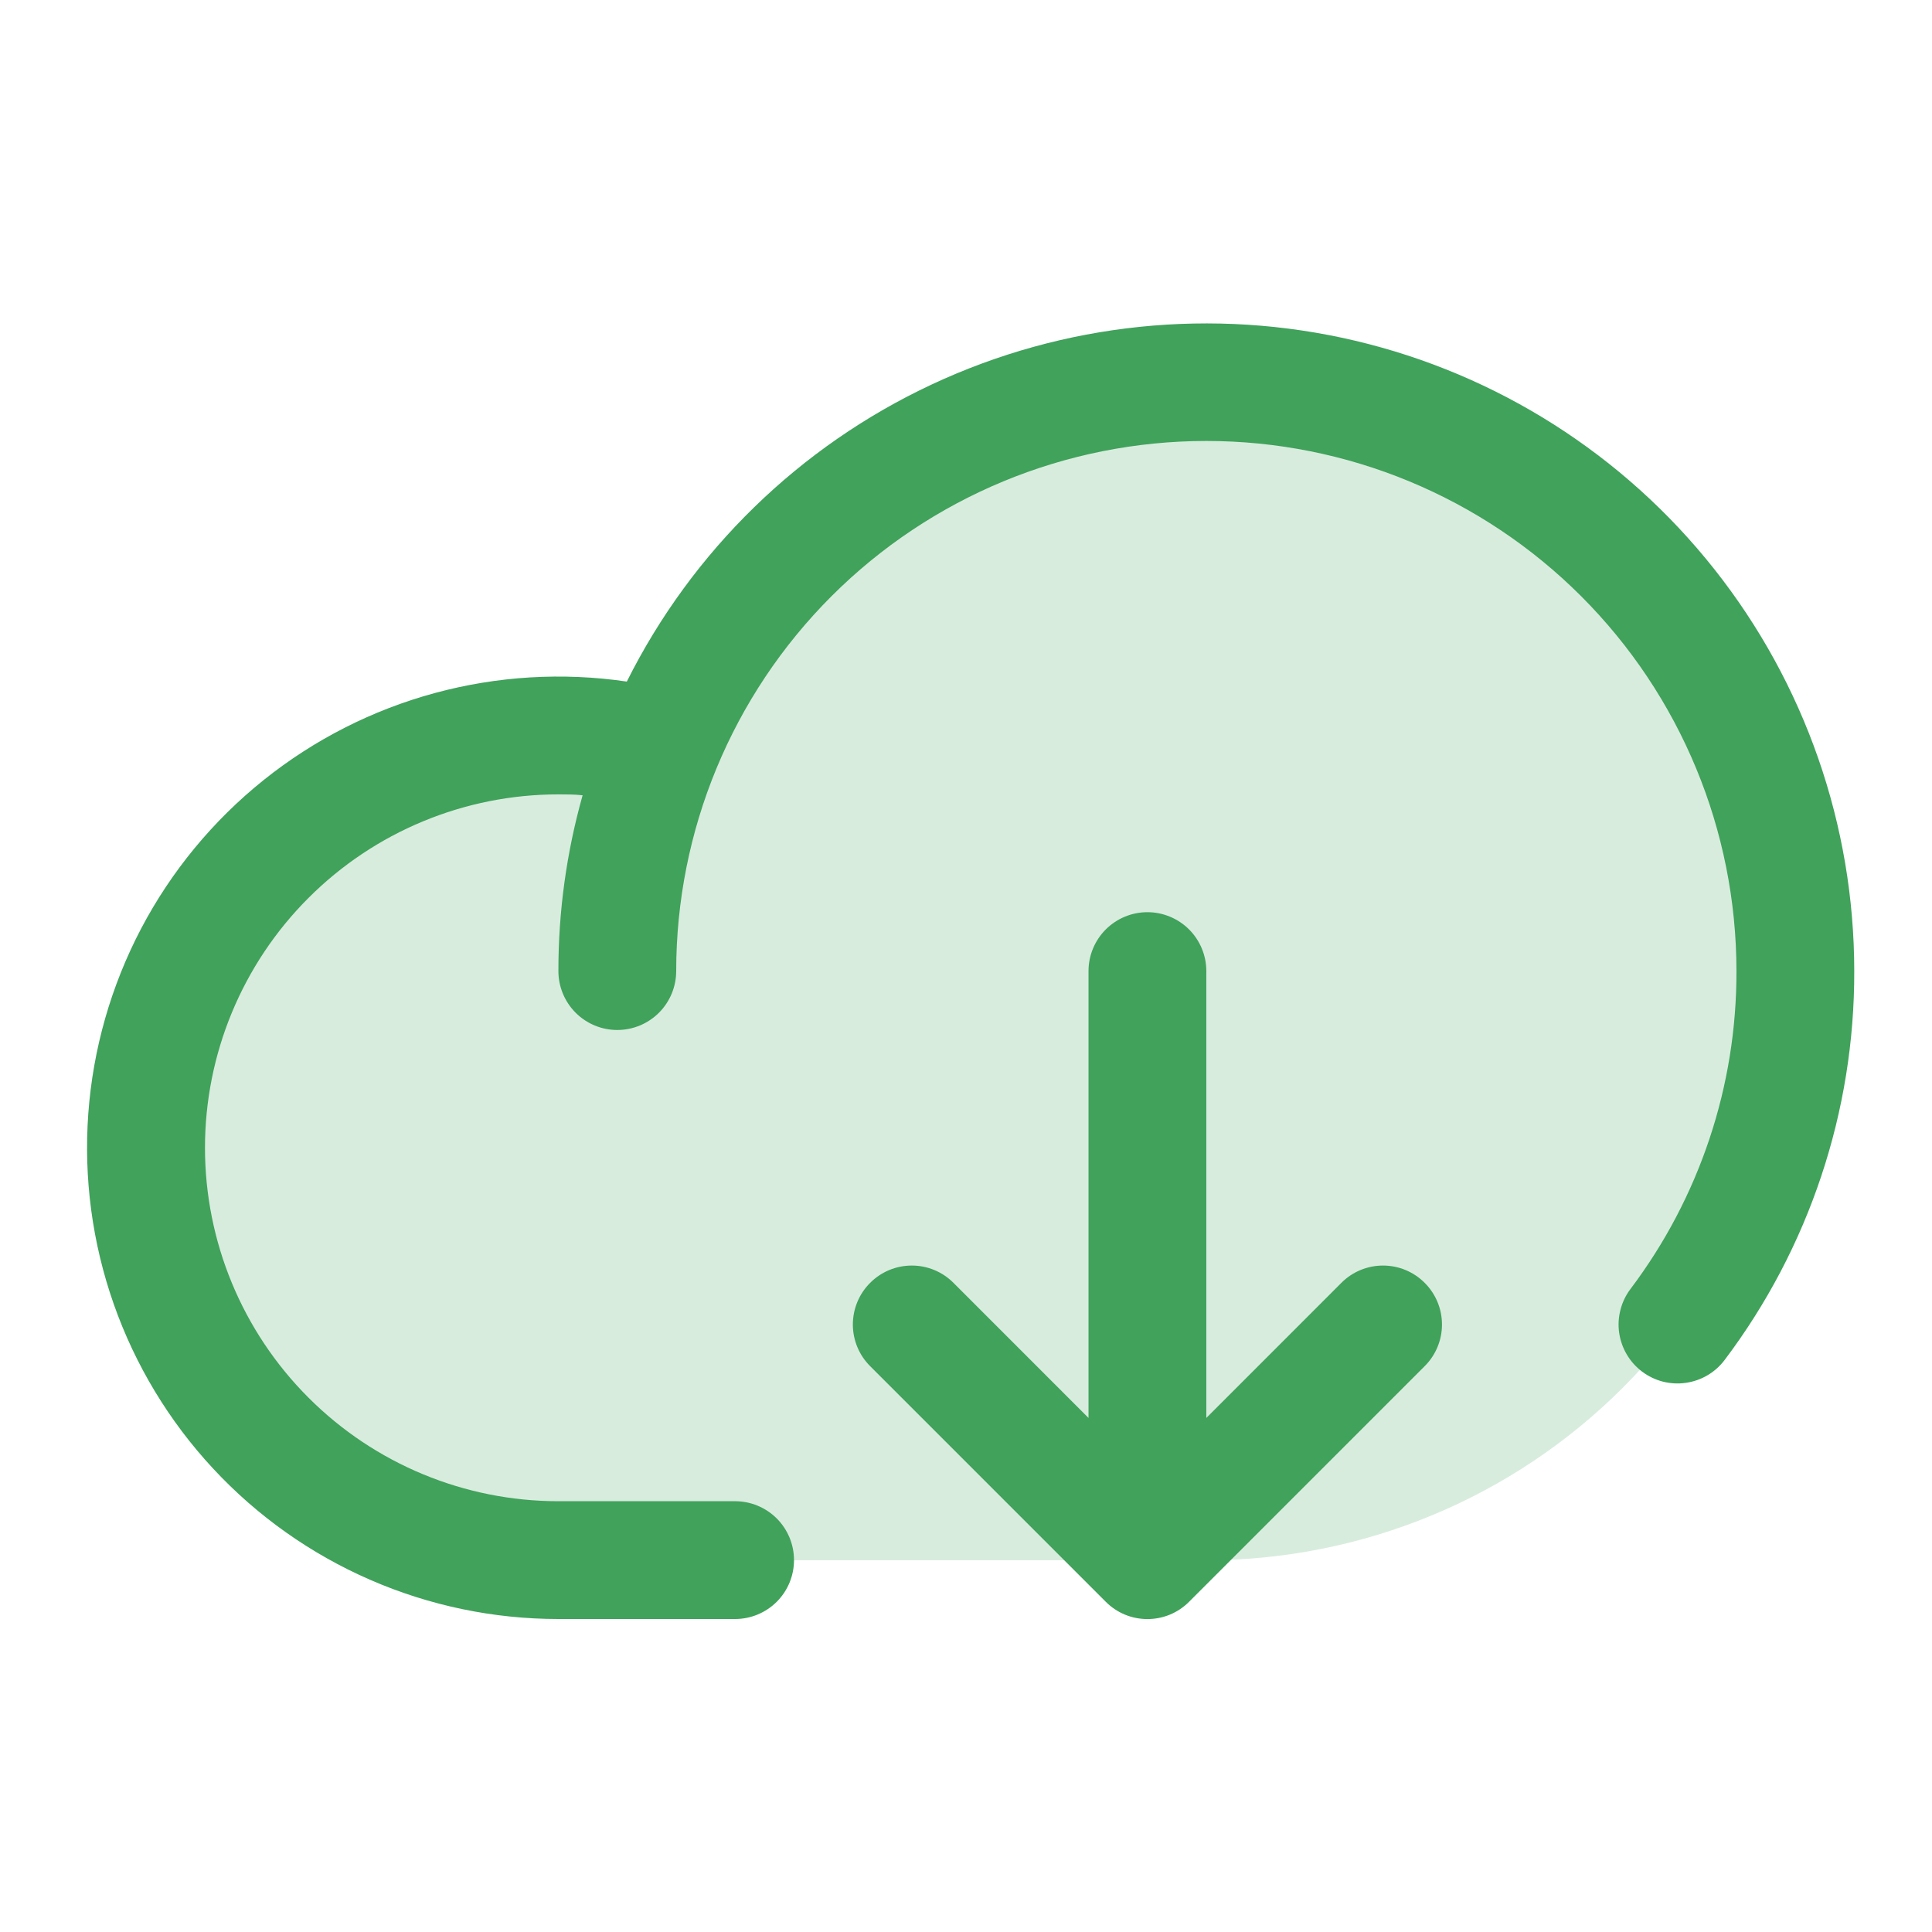 <svg width="41" height="41" viewBox="0 0 41 41" fill="none" xmlns="http://www.w3.org/2000/svg">
<path opacity="0.2" d="M38.1 20.611C38.1 23.926 36.783 27.105 34.438 29.45C32.094 31.794 28.915 33.111 25.6 33.111H11.85C10.609 33.109 9.383 32.844 8.252 32.332C7.122 31.821 6.113 31.075 5.294 30.143C4.474 29.212 3.861 28.117 3.497 26.931C3.132 25.745 3.024 24.496 3.179 23.265C3.335 22.034 3.75 20.85 4.398 19.792C5.046 18.734 5.911 17.826 6.937 17.127C7.962 16.429 9.125 15.957 10.347 15.743C11.569 15.528 12.822 15.576 14.025 15.883V15.898C15.118 13.215 17.11 10.995 19.66 9.619C22.209 8.242 25.157 7.793 28.001 8.35C30.844 8.907 33.406 10.434 35.248 12.67C37.09 14.906 38.098 17.713 38.1 20.611Z" fill="#40A25B"/>
<path d="M39.35 20.608C39.358 23.585 38.392 26.483 36.6 28.86C36.501 28.991 36.378 29.102 36.236 29.185C36.095 29.269 35.938 29.323 35.776 29.346C35.613 29.37 35.447 29.36 35.288 29.32C35.129 29.279 34.98 29.207 34.848 29.108C34.717 29.009 34.606 28.886 34.523 28.744C34.439 28.603 34.385 28.446 34.361 28.284C34.338 28.121 34.347 27.955 34.389 27.796C34.429 27.637 34.501 27.488 34.6 27.356C36.067 25.413 36.857 23.043 36.85 20.608C36.85 17.624 35.665 14.763 33.555 12.653C31.445 10.543 28.584 9.358 25.6 9.358C22.616 9.358 19.755 10.543 17.645 12.653C15.535 14.763 14.35 17.624 14.35 20.608C14.35 20.939 14.218 21.257 13.984 21.492C13.749 21.726 13.431 21.858 13.1 21.858C12.768 21.858 12.45 21.726 12.216 21.492C11.982 21.257 11.85 20.939 11.85 20.608C11.849 19.346 12.022 18.091 12.364 16.877C12.194 16.858 12.022 16.858 11.85 16.858C9.861 16.858 7.953 17.648 6.547 19.055C5.14 20.461 4.35 22.369 4.35 24.358C4.35 26.347 5.14 28.255 6.547 29.661C7.953 31.068 9.861 31.858 11.85 31.858H15.6C15.931 31.858 16.249 31.99 16.484 32.224C16.718 32.459 16.85 32.776 16.85 33.108C16.85 33.44 16.718 33.758 16.484 33.992C16.249 34.226 15.931 34.358 15.6 34.358H11.85C10.475 34.358 9.115 34.075 7.855 33.526C6.594 32.977 5.461 32.175 4.525 31.168C3.588 30.161 2.87 28.972 2.414 27.675C1.958 26.378 1.774 25.001 1.874 23.63C1.974 22.259 2.356 20.924 2.995 19.706C3.635 18.489 4.518 17.418 5.591 16.557C6.663 15.697 7.901 15.067 9.228 14.707C10.555 14.347 11.941 14.264 13.302 14.464C14.687 11.694 16.966 9.473 19.771 8.16C22.576 6.847 25.742 6.52 28.756 7.23C31.771 7.941 34.457 9.649 36.379 12.077C38.302 14.505 39.349 17.511 39.35 20.608ZM28.466 27.224L25.6 30.091V20.608C25.6 20.276 25.468 19.959 25.234 19.724C24.999 19.49 24.681 19.358 24.35 19.358C24.018 19.358 23.701 19.49 23.466 19.724C23.232 19.959 23.1 20.276 23.1 20.608V30.091L20.234 27.224C20 26.989 19.682 26.857 19.35 26.857C19.018 26.857 18.7 26.989 18.466 27.224C18.231 27.458 18.099 27.776 18.099 28.108C18.099 28.44 18.231 28.758 18.466 28.992L23.466 33.992C23.582 34.109 23.72 34.201 23.871 34.264C24.023 34.327 24.186 34.359 24.35 34.359C24.514 34.359 24.677 34.327 24.829 34.264C24.98 34.201 25.118 34.109 25.234 33.992L30.234 28.992C30.469 28.758 30.601 28.44 30.601 28.108C30.601 27.776 30.469 27.458 30.234 27.224C30 26.989 29.682 26.857 29.35 26.857C29.018 26.857 28.7 26.989 28.466 27.224Z" fill="#40A25B"/>
</svg>
